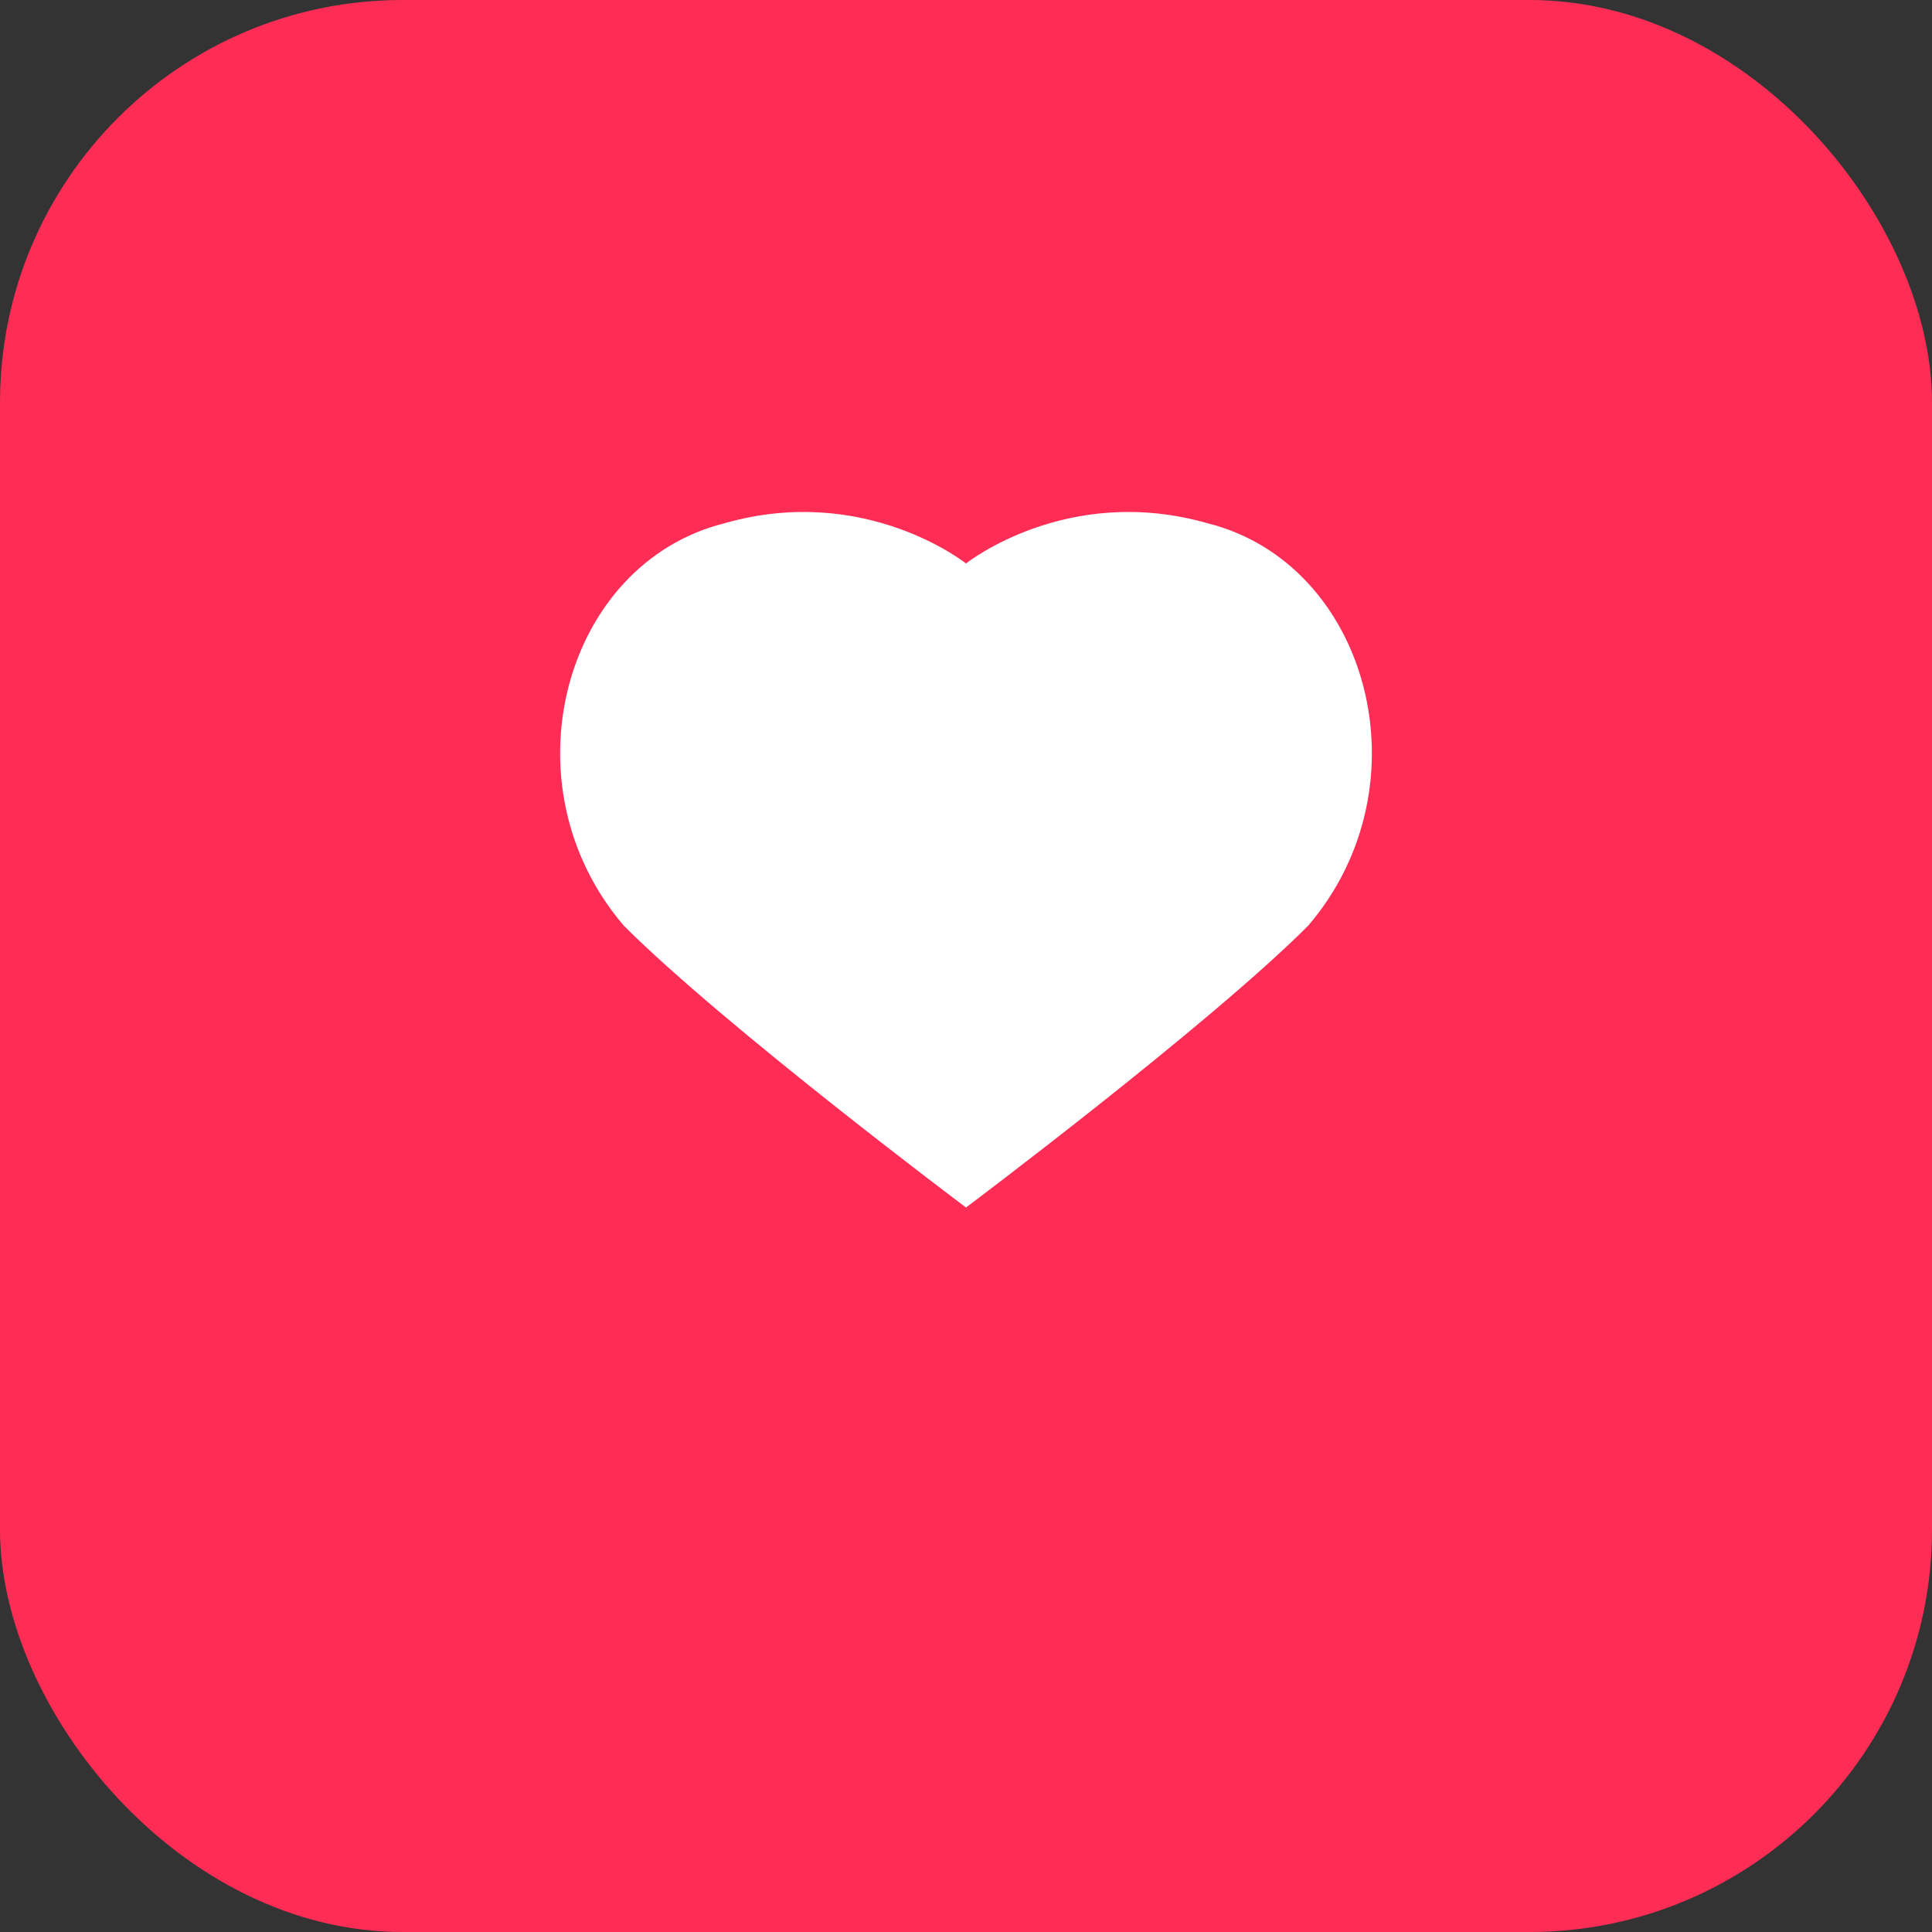 <?xml version="1.0" encoding="UTF-8"?>
<svg width="48" height="48" viewBox="0 0 48 48" fill="none" xmlns="http://www.w3.org/2000/svg">
  <rect x="0" y="0" width="48" height="48" fill="#333333" stroke="none"/>
  <rect width="48" height="48" rx="10" fill="#FF2D55"/>
  <path d="M24 30s-6-4.5-8.5-7C12.5 19.5 14 14 18 13c3.5-1 6 1 6 1s2.5-2 6-1c4 1 5.5 6.5 2.5 10-2.5 2.5-8.5 7-8.5 7z" fill="#fff"/>
</svg>
